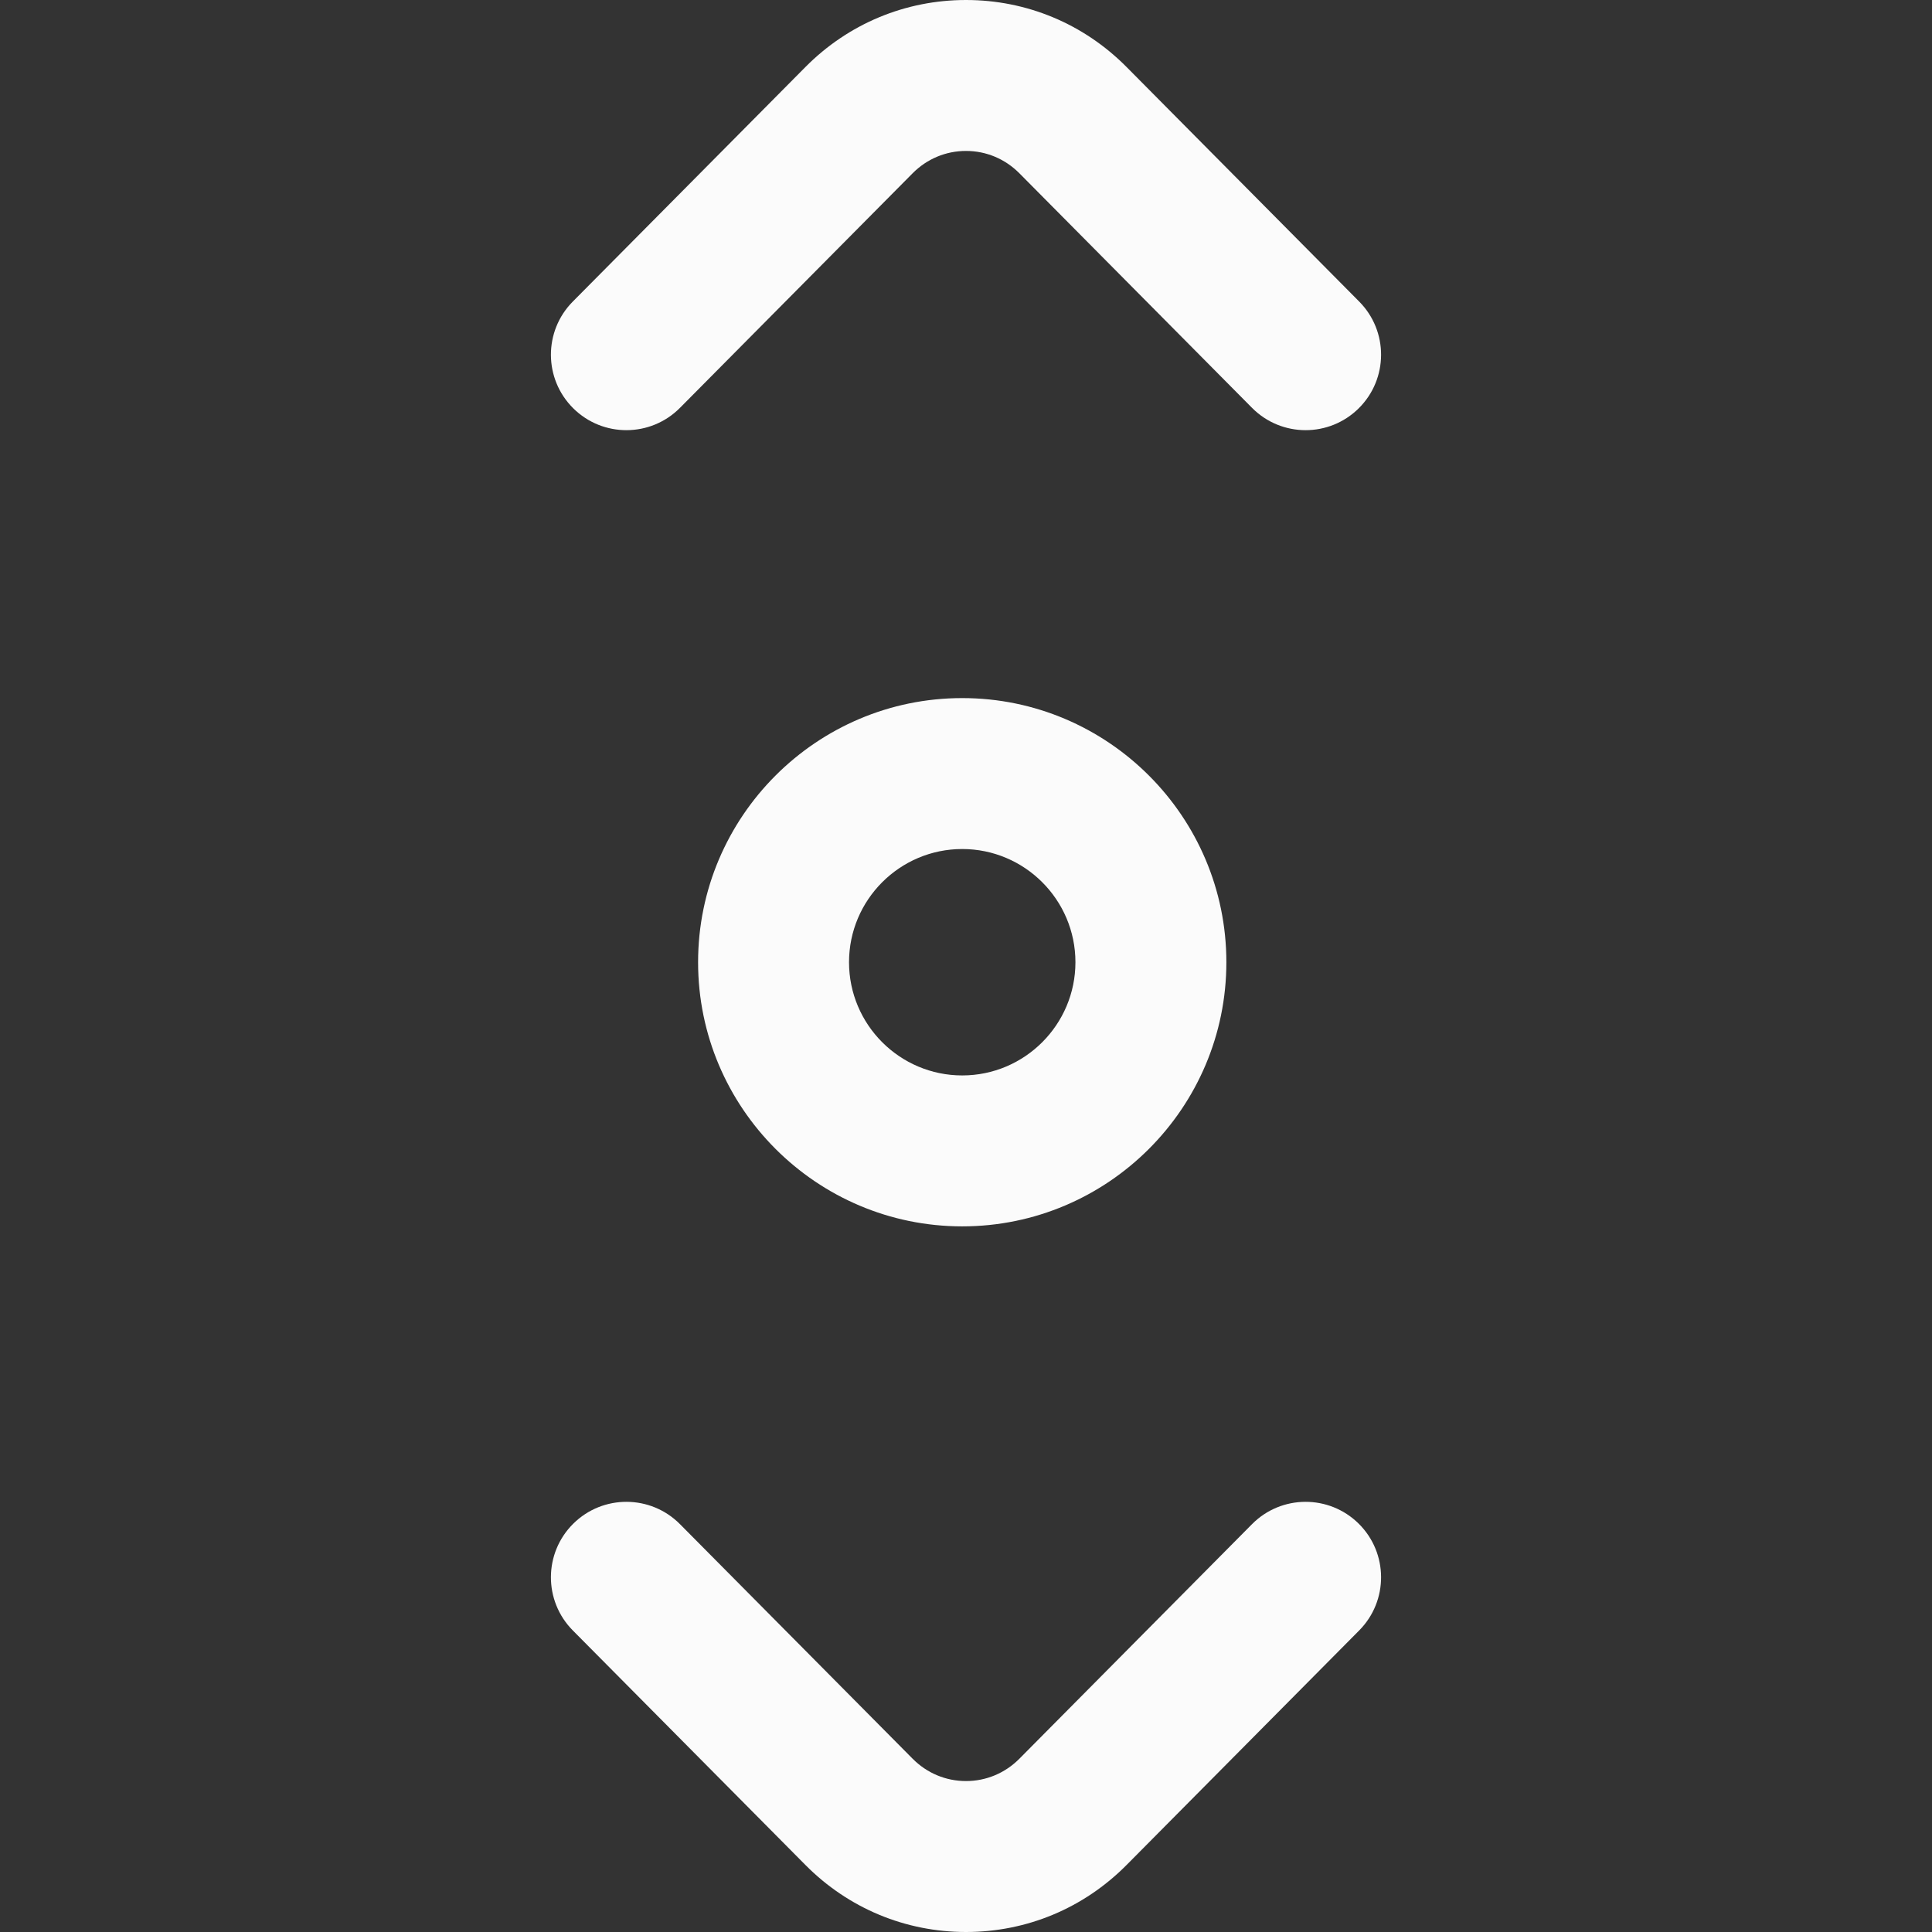 <svg xmlns="http://www.w3.org/2000/svg" xmlns:xlink="http://www.w3.org/1999/xlink" xmlns:serif="http://www.serif.com/" width="100%" height="100%" viewBox="0 0 512 512" xml:space="preserve" style="fill-rule:evenodd;clip-rule:evenodd;stroke-linejoin:round;stroke-miterlimit:2;">
    <rect x="0" y="0" width="512" height="512" fill="#333333" stroke="none"/>
    <path d="M346.001,114C340.854,114 335.711,112.027 331.8,108.084L270.147,45.922C266.358,42.103 261.335,40 256,40C250.665,40 245.642,42.103 241.854,45.922L180.2,108.084C172.422,115.926 159.76,115.979 151.916,108.2C144.073,100.422 144.021,87.758 151.8,79.916L213.453,17.754C224.809,6.305 239.919,0 256,0C272.081,0 287.191,6.305 298.547,17.754L360.2,79.916C367.978,87.758 367.927,100.422 360.084,108.2C356.185,112.068 351.091,114 346.001,114ZM298.547,494.246L360.2,432.084C367.978,424.242 367.927,411.578 360.084,403.8C352.24,396.022 339.578,396.074 331.8,403.916L270.147,466.078C266.358,469.897 261.335,472 256,472C250.665,472 245.642,469.897 241.854,466.078L180.2,403.916C172.422,396.075 159.76,396.021 151.916,403.8C144.073,411.578 144.021,424.242 151.8,432.084L213.453,494.246C224.809,505.695 239.919,512 256,512C272.081,512 287.191,505.695 298.547,494.246ZM325,255C325,216.402 293.598,185 255,185C216.402,185 185,216.402 185,255C185,293.598 216.402,325 255,325C293.598,325 325,293.598 325,255ZM285,255C285,271.542 271.542,285 255,285C238.458,285 225,271.542 225,255C225,238.458 238.458,225 255,225C271.542,225 285,238.458 285,255Z" style="fill:rgb(251,251,251);fill-rule:nonzero;"></path>
</svg>